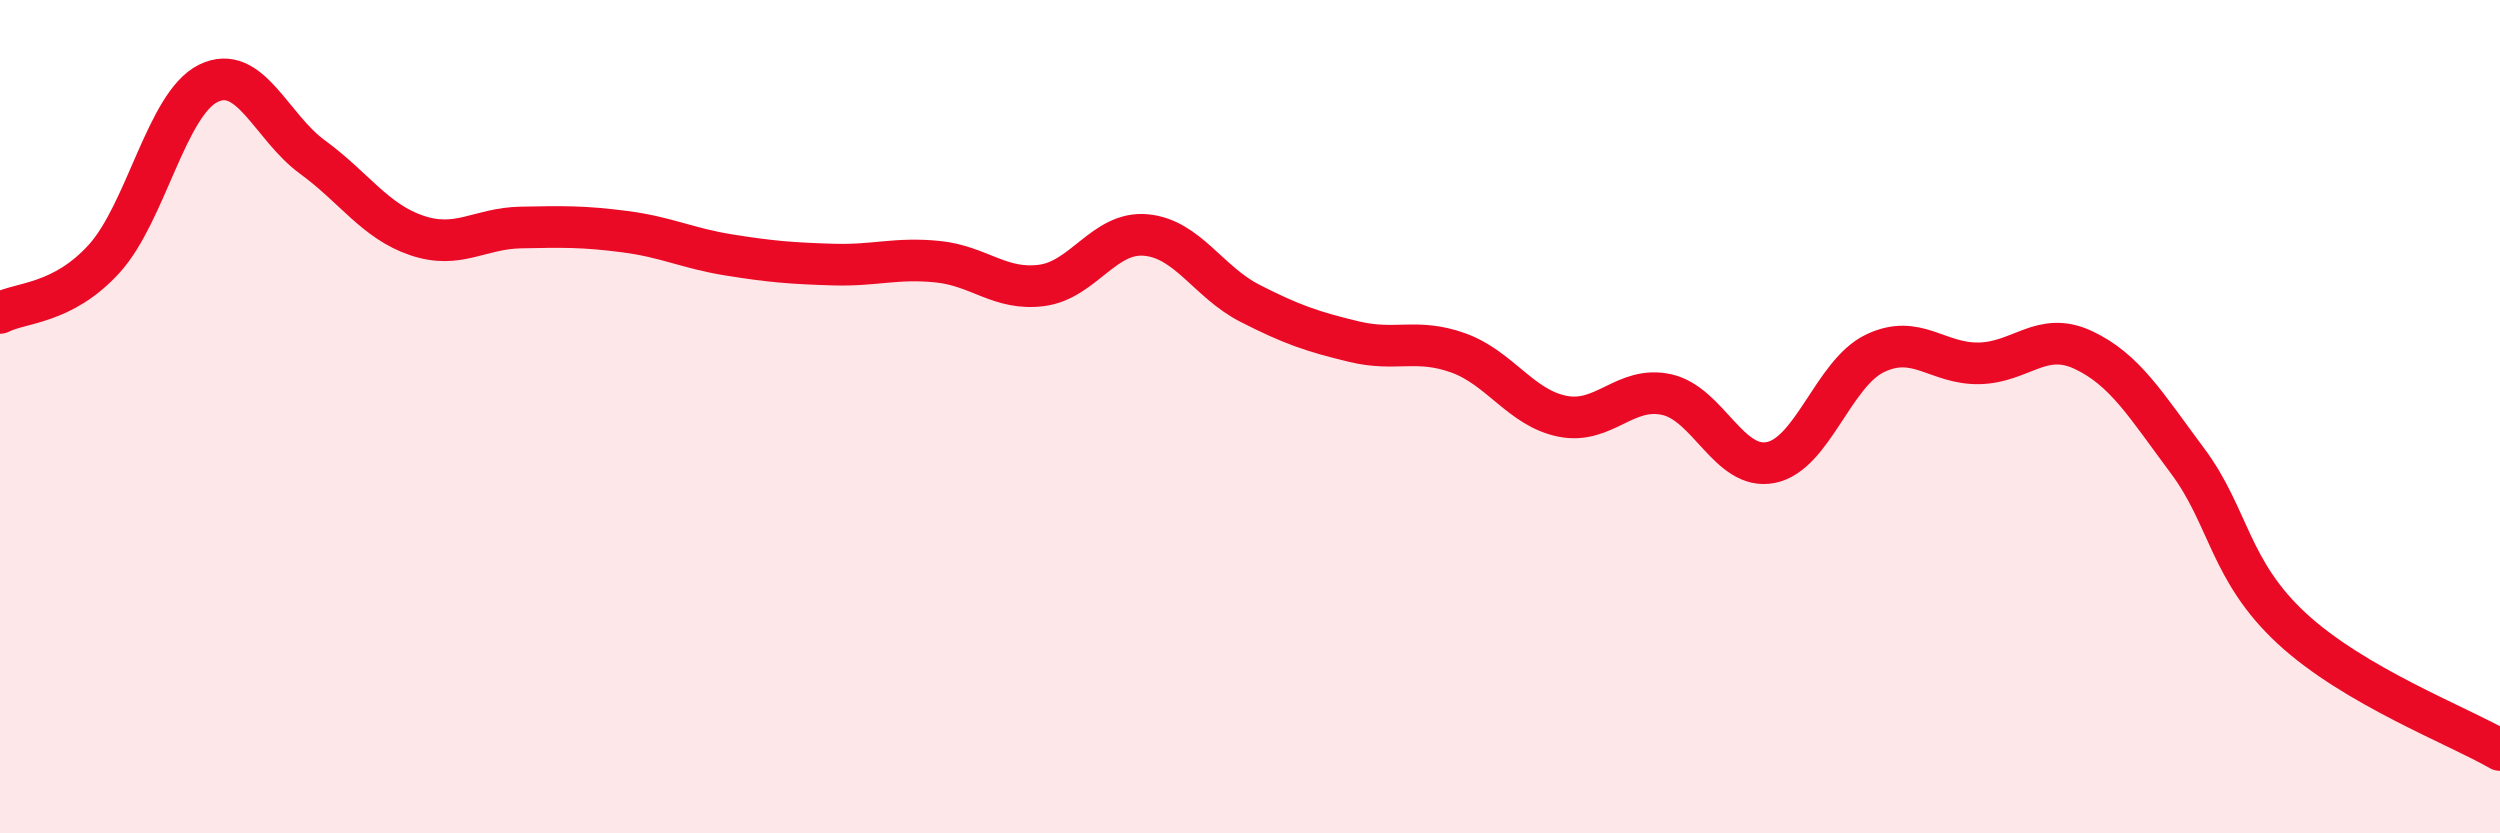 
    <svg width="60" height="20" viewBox="0 0 60 20" xmlns="http://www.w3.org/2000/svg">
      <path
        d="M 0,7.51 C 0.5,7.25 1.5,7.31 2.5,6.21 C 3.5,5.11 4,2.49 5,2 C 6,1.51 6.5,3.04 7.5,3.77 C 8.5,4.5 9,5.31 10,5.65 C 11,5.99 11.5,5.48 12.5,5.46 C 13.5,5.44 14,5.43 15,5.56 C 16,5.69 16.5,5.96 17.5,6.12 C 18.5,6.28 19,6.32 20,6.35 C 21,6.38 21.5,6.18 22.5,6.28 C 23.5,6.38 24,6.98 25,6.85 C 26,6.72 26.5,5.55 27.5,5.64 C 28.5,5.73 29,6.77 30,7.28 C 31,7.79 31.5,7.96 32.5,8.2 C 33.5,8.44 34,8.11 35,8.47 C 36,8.83 36.5,9.79 37.5,9.99 C 38.5,10.19 39,9.25 40,9.47 C 41,9.69 41.5,11.3 42.5,11.1 C 43.5,10.9 44,8.96 45,8.48 C 46,8 46.5,8.74 47.5,8.72 C 48.5,8.7 49,7.93 50,8.4 C 51,8.87 51.5,9.72 52.5,11.06 C 53.5,12.4 53.5,13.69 55,15.08 C 56.5,16.47 59,17.42 60,18L60 20L0 20Z"
        fill="#EB0A25"
        opacity="0.1"
        stroke-linecap="round"
        stroke-linejoin="round"
      />
      <path
        d="M 0,7.51 C 0.5,7.25 1.5,7.31 2.5,6.21 C 3.5,5.11 4,2.49 5,2 C 6,1.51 6.5,3.04 7.5,3.77 C 8.5,4.5 9,5.31 10,5.65 C 11,5.99 11.5,5.48 12.5,5.46 C 13.5,5.44 14,5.43 15,5.56 C 16,5.69 16.5,5.96 17.5,6.12 C 18.5,6.28 19,6.32 20,6.35 C 21,6.38 21.5,6.18 22.5,6.28 C 23.5,6.38 24,6.98 25,6.85 C 26,6.72 26.5,5.55 27.5,5.64 C 28.5,5.73 29,6.77 30,7.28 C 31,7.79 31.5,7.96 32.5,8.2 C 33.5,8.44 34,8.11 35,8.47 C 36,8.83 36.5,9.79 37.5,9.99 C 38.5,10.19 39,9.25 40,9.47 C 41,9.69 41.5,11.3 42.5,11.1 C 43.5,10.9 44,8.96 45,8.48 C 46,8 46.5,8.74 47.5,8.72 C 48.5,8.7 49,7.93 50,8.4 C 51,8.87 51.5,9.72 52.5,11.06 C 53.5,12.4 53.5,13.69 55,15.08 C 56.5,16.47 59,17.42 60,18"
        stroke="#EB0A25"
        stroke-width="1"
        fill="none"
        stroke-linecap="round"
        stroke-linejoin="round"
      />
    </svg>
  